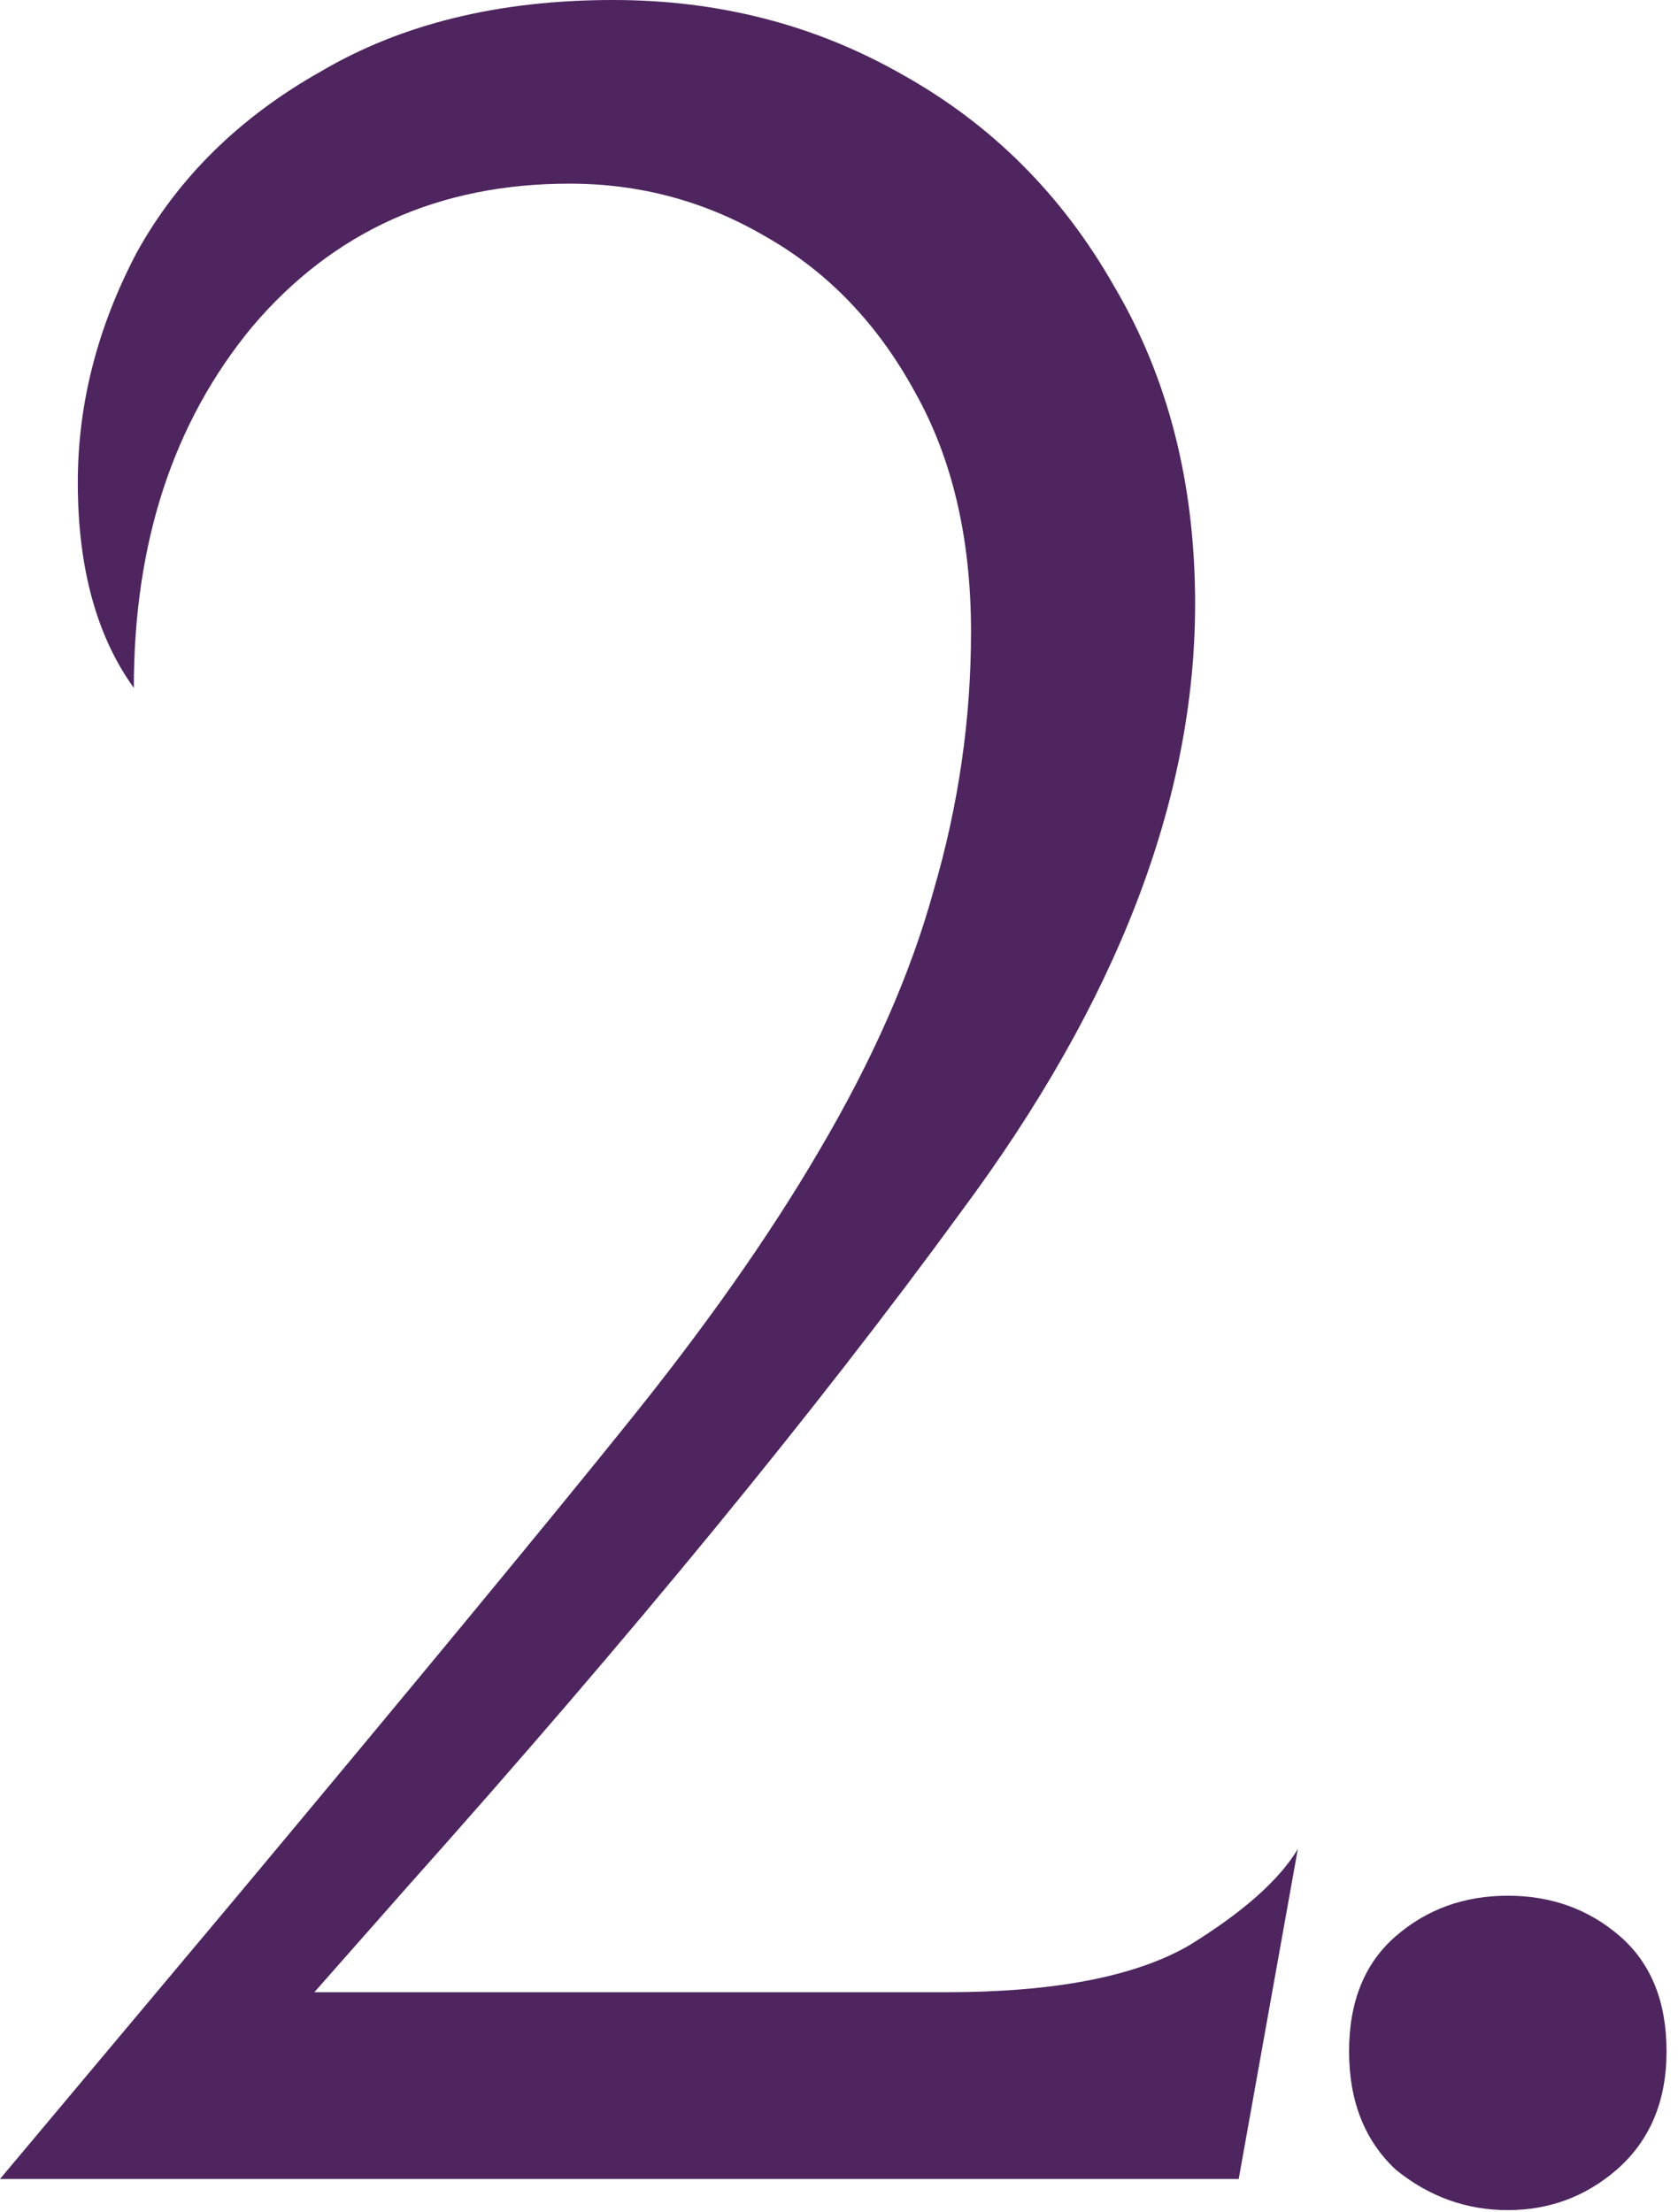 <svg xmlns="http://www.w3.org/2000/svg" width="66" height="87" viewBox="0 0 66 87" fill="none"><path d="M9.548 74.305C16.567 65.9 21.586 59.82 24.605 56.066C27.706 52.23 30.236 48.639 32.195 45.293C34.317 41.702 35.827 38.275 36.724 35.01C37.703 31.664 38.193 28.278 38.193 24.85C38.193 21.178 37.459 18.036 35.99 15.424C34.521 12.731 32.562 10.691 30.114 9.303C27.747 7.916 25.177 7.222 22.402 7.222C17.26 7.222 13.098 9.099 9.916 12.854C6.814 16.608 5.264 21.341 5.264 27.053C3.795 25.013 3.06 22.32 3.06 18.974C3.06 15.873 3.836 12.854 5.386 9.916C7.018 6.978 9.426 4.611 12.609 2.816C15.791 0.939 19.627 0 24.116 0C28.278 0 32.072 0.979 35.5 2.938C39.009 4.897 41.784 7.671 43.824 11.262C45.946 14.853 47.007 19.015 47.007 23.748C47.007 31.42 43.947 39.377 37.826 47.619C32.113 55.453 24.85 64.308 16.036 74.183L12.364 78.345H37.214C41.458 78.345 44.64 77.733 46.762 76.509C48.884 75.203 50.312 73.938 51.047 72.714L48.721 85.69H0L9.548 74.305Z" fill="#4E255F"></path><path d="M59.306 86.914C57.674 86.914 56.205 86.383 54.899 85.323C53.675 84.18 53.063 82.629 53.063 80.671C53.063 78.712 53.675 77.202 54.899 76.141C56.123 75.081 57.592 74.55 59.306 74.55C61.02 74.55 62.489 75.081 63.713 76.141C64.937 77.202 65.549 78.712 65.549 80.671C65.549 82.629 64.896 84.18 63.59 85.323C62.366 86.383 60.938 86.914 59.306 86.914Z" fill="#4E255F"></path></svg>